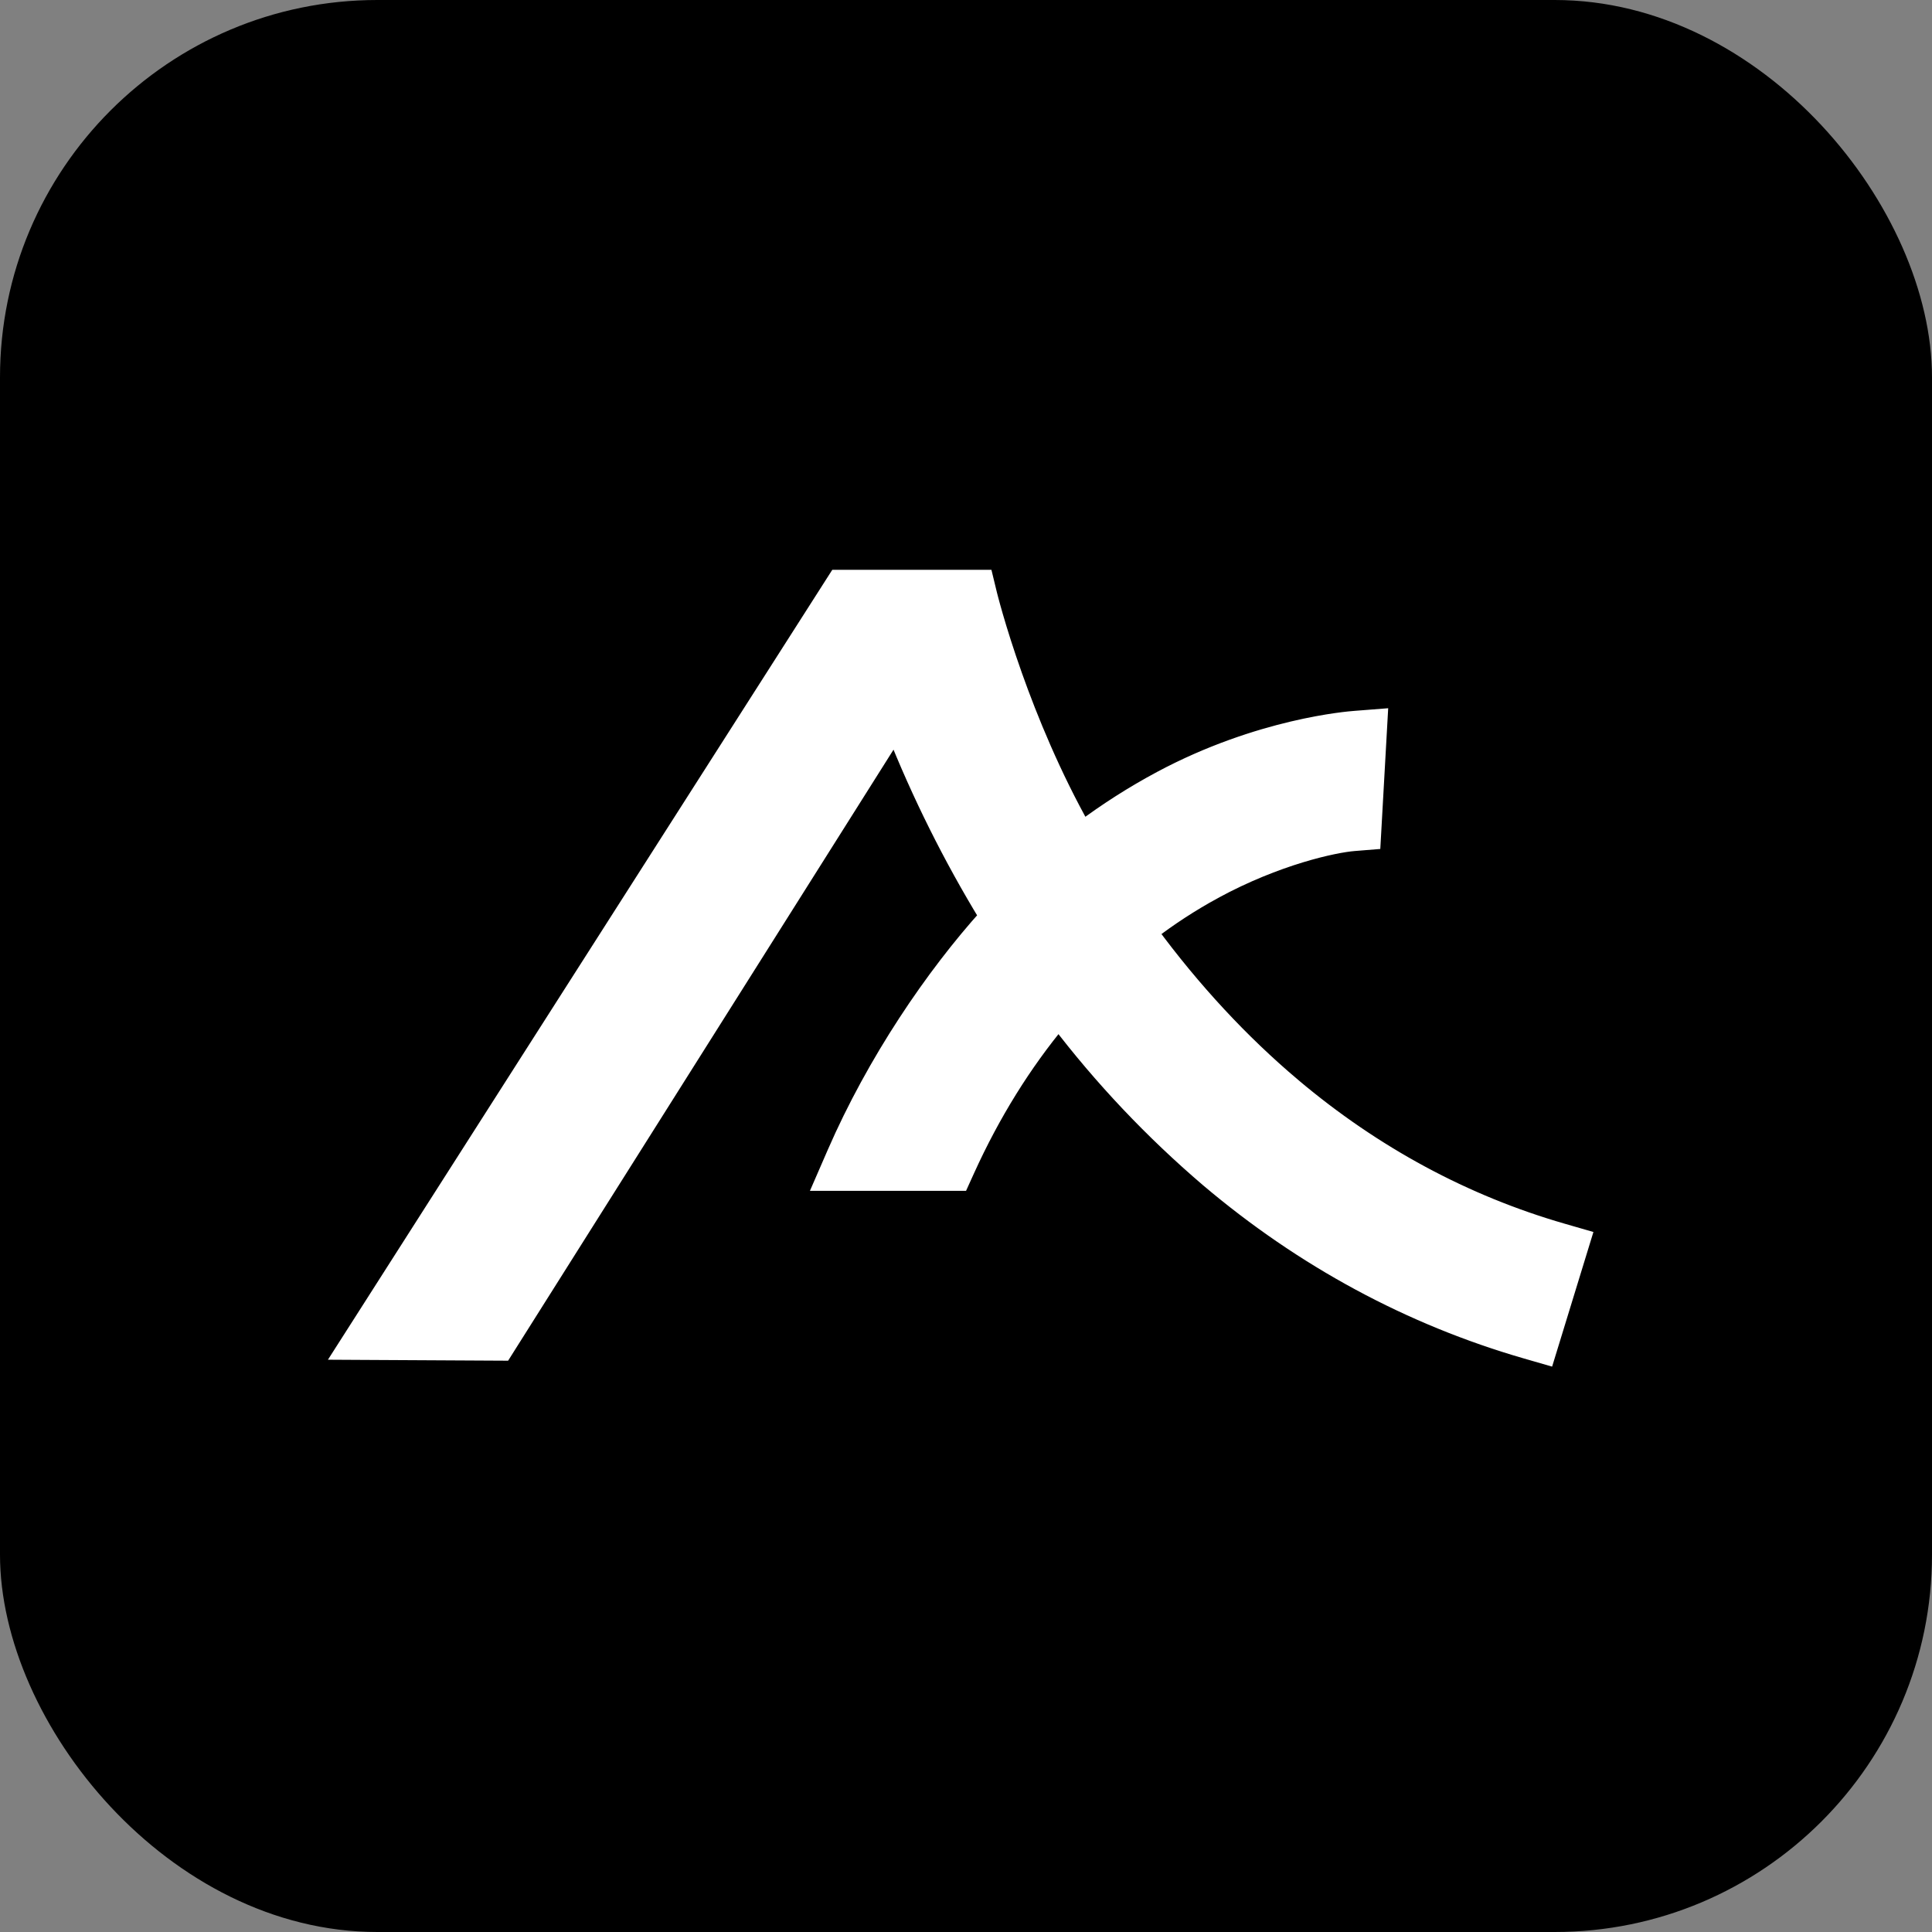 <svg width="512" height="512" viewBox="0 0 512 512" fill="none" xmlns="http://www.w3.org/2000/svg">
<rect x="0" y="0" width="512" height="512" fill="#808080" stroke="none"/>
<rect width="512" height="512" rx="100" fill="black"/>
<path d="M260.771 153.5L261.234 155.41L261.743 157.504L261.748 157.524L261.762 157.581L261.835 157.873L262.135 159.026C262.405 160.045 262.815 161.551 263.371 163.466C264.483 167.297 266.174 172.762 268.479 179.248C272.604 190.853 278.662 205.633 286.829 220.151C293.444 215.19 300.443 210.725 307.765 206.799L307.767 206.798C333.878 192.831 357.477 191.008 359.135 190.881L359.176 190.878L362.378 190.628L365.229 190.404L365.068 193.26L363.541 220.49L363.418 222.667L361.245 222.842L358.808 223.038C353.602 223.457 338.357 226.654 321.505 235.834L321.506 235.835C315.478 239.128 309.729 242.872 304.309 247.031C315.87 262.724 328.659 276.494 342.439 288.115V288.116C363.934 306.243 388.014 319.211 414.003 326.707L416.693 327.483L419.136 328.188L418.39 330.618L410.379 356.733L409.658 359.084L407.296 358.402L404.606 357.626C373.89 348.763 345.57 333.471 320.455 312.214L320.445 312.205L320.438 312.198C305.635 299.554 292.268 285.418 280.558 270.035C270.993 281.556 262.683 294.817 255.805 309.992L255.067 311.618L254.402 313.086H218.453L219.975 309.589L221.618 305.81C232.225 281.426 247.639 258.817 262.029 242.854C252.372 227.002 244.094 210.399 237.276 193.218L134.021 356.917L133.281 358.091L131.894 358.084L95.986 357.89L91.453 357.864L93.893 354.044L221.199 154.654L221.937 153.5H260.771Z" fill="white" stroke="white" stroke-width="5"/>
</svg>
